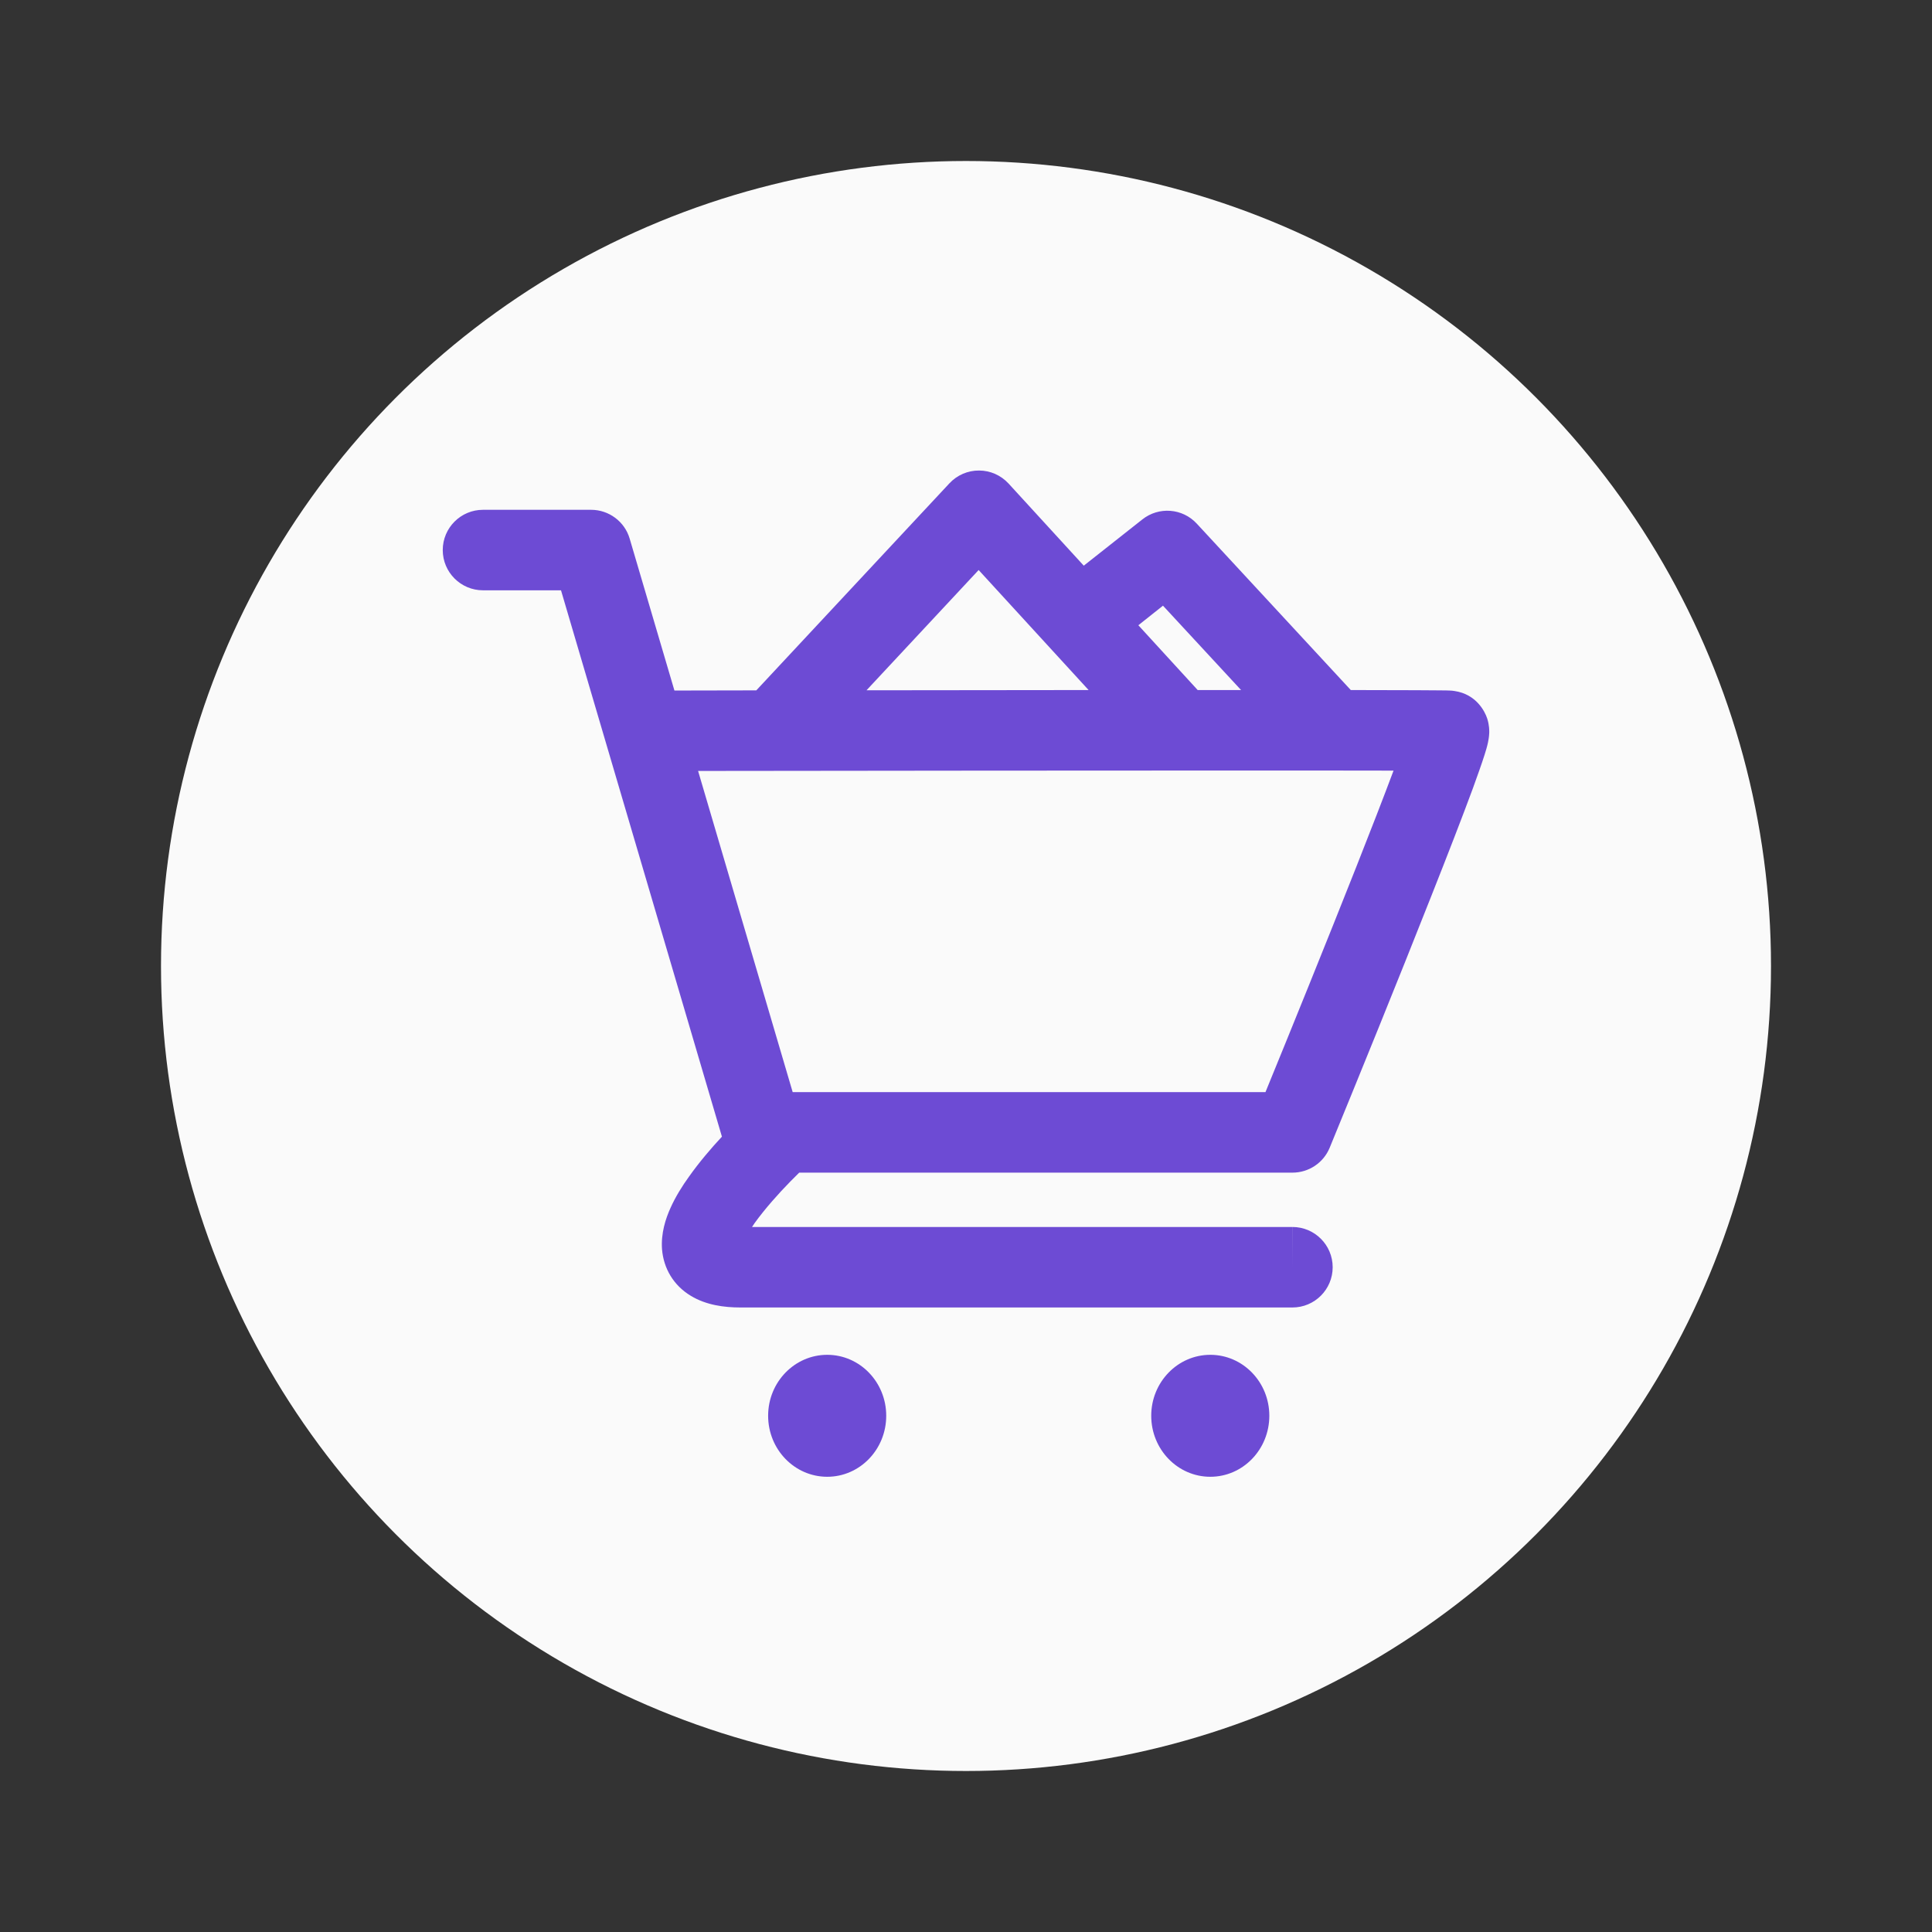 <svg width="24" height="24" viewBox="0 0 24 24" fill="none" xmlns="http://www.w3.org/2000/svg">
<rect x="0" y="0" width="24" height="24" fill="#333333" stroke="none"/>
<circle cx="12" cy="12" r="10" fill="#FAFAFA"/>
<path fill-rule="evenodd" clip-rule="evenodd" d="M12.162 5.845C12.302 5.845 12.434 5.904 12.529 6.007L13.463 7.027L14.19 6.453C14.395 6.29 14.69 6.313 14.867 6.505L16.78 8.572C17.111 8.573 17.388 8.574 17.593 8.574C17.718 8.575 17.818 8.575 17.888 8.576C17.923 8.576 17.952 8.577 17.973 8.577L18.004 8.578L18.022 8.579C18.026 8.579 18.046 8.58 18.069 8.584C18.34 8.624 18.446 8.839 18.474 8.924C18.502 9.008 18.5 9.079 18.5 9.101C18.498 9.157 18.488 9.205 18.484 9.224C18.474 9.273 18.457 9.329 18.441 9.379C18.407 9.486 18.355 9.632 18.293 9.803C18.166 10.147 17.983 10.619 17.777 11.139C17.366 12.181 16.859 13.427 16.518 14.257C16.441 14.445 16.258 14.567 16.055 14.567H9.928C9.895 14.6 9.857 14.637 9.817 14.678C9.671 14.827 9.502 15.016 9.374 15.194C9.363 15.211 9.352 15.226 9.342 15.242H16.054L16.055 15.742L16.055 16.242H9.199C8.994 16.242 8.772 16.212 8.583 16.098C8.363 15.966 8.243 15.752 8.224 15.52C8.209 15.32 8.269 15.139 8.328 15.008C8.39 14.869 8.474 14.734 8.56 14.615C8.686 14.437 8.834 14.264 8.968 14.12L6.969 7.333H6C5.724 7.333 5.5 7.109 5.5 6.833C5.5 6.557 5.724 6.333 6 6.333H7.343C7.564 6.333 7.76 6.479 7.822 6.691L8.378 8.578L9.395 8.576L11.794 6.004C11.889 5.902 12.023 5.844 12.162 5.845ZM10.764 8.575C11.67 8.574 12.62 8.573 13.523 8.572L12.157 7.081L10.764 8.575ZM14.878 8.572C15.063 8.572 15.242 8.572 15.417 8.572L14.447 7.524L14.141 7.767L14.878 8.572ZM8.672 9.577L9.847 13.567H15.72C16.051 12.759 16.486 11.685 16.847 10.772C17.029 10.312 17.191 9.894 17.311 9.573C17.101 9.573 16.848 9.573 16.56 9.572C16.026 9.572 15.373 9.572 14.658 9.572C13.082 9.572 11.202 9.574 9.613 9.576L8.672 9.577ZM17.968 9.577C17.974 9.578 17.973 9.578 17.966 9.577L17.968 9.577ZM16.055 15.742L16.055 16.242C16.331 16.242 16.555 16.018 16.555 15.742C16.555 15.466 16.331 15.242 16.055 15.242V15.742Z" fill="#6D4BD4"/>
<path d="M11.009 17.587C11.009 18.006 10.681 18.345 10.276 18.345C9.871 18.345 9.542 18.006 9.542 17.587C9.542 17.169 9.871 16.83 10.276 16.83C10.681 16.83 11.009 17.169 11.009 17.587Z" fill="#6D4BD4"/>
<path d="M15.768 17.587C15.768 18.006 15.44 18.345 15.035 18.345C14.63 18.345 14.301 18.006 14.301 17.587C14.301 17.169 14.63 16.83 15.035 16.83C15.44 16.83 15.768 17.169 15.768 17.587Z" fill="#6D4BD4"/>
</svg>
